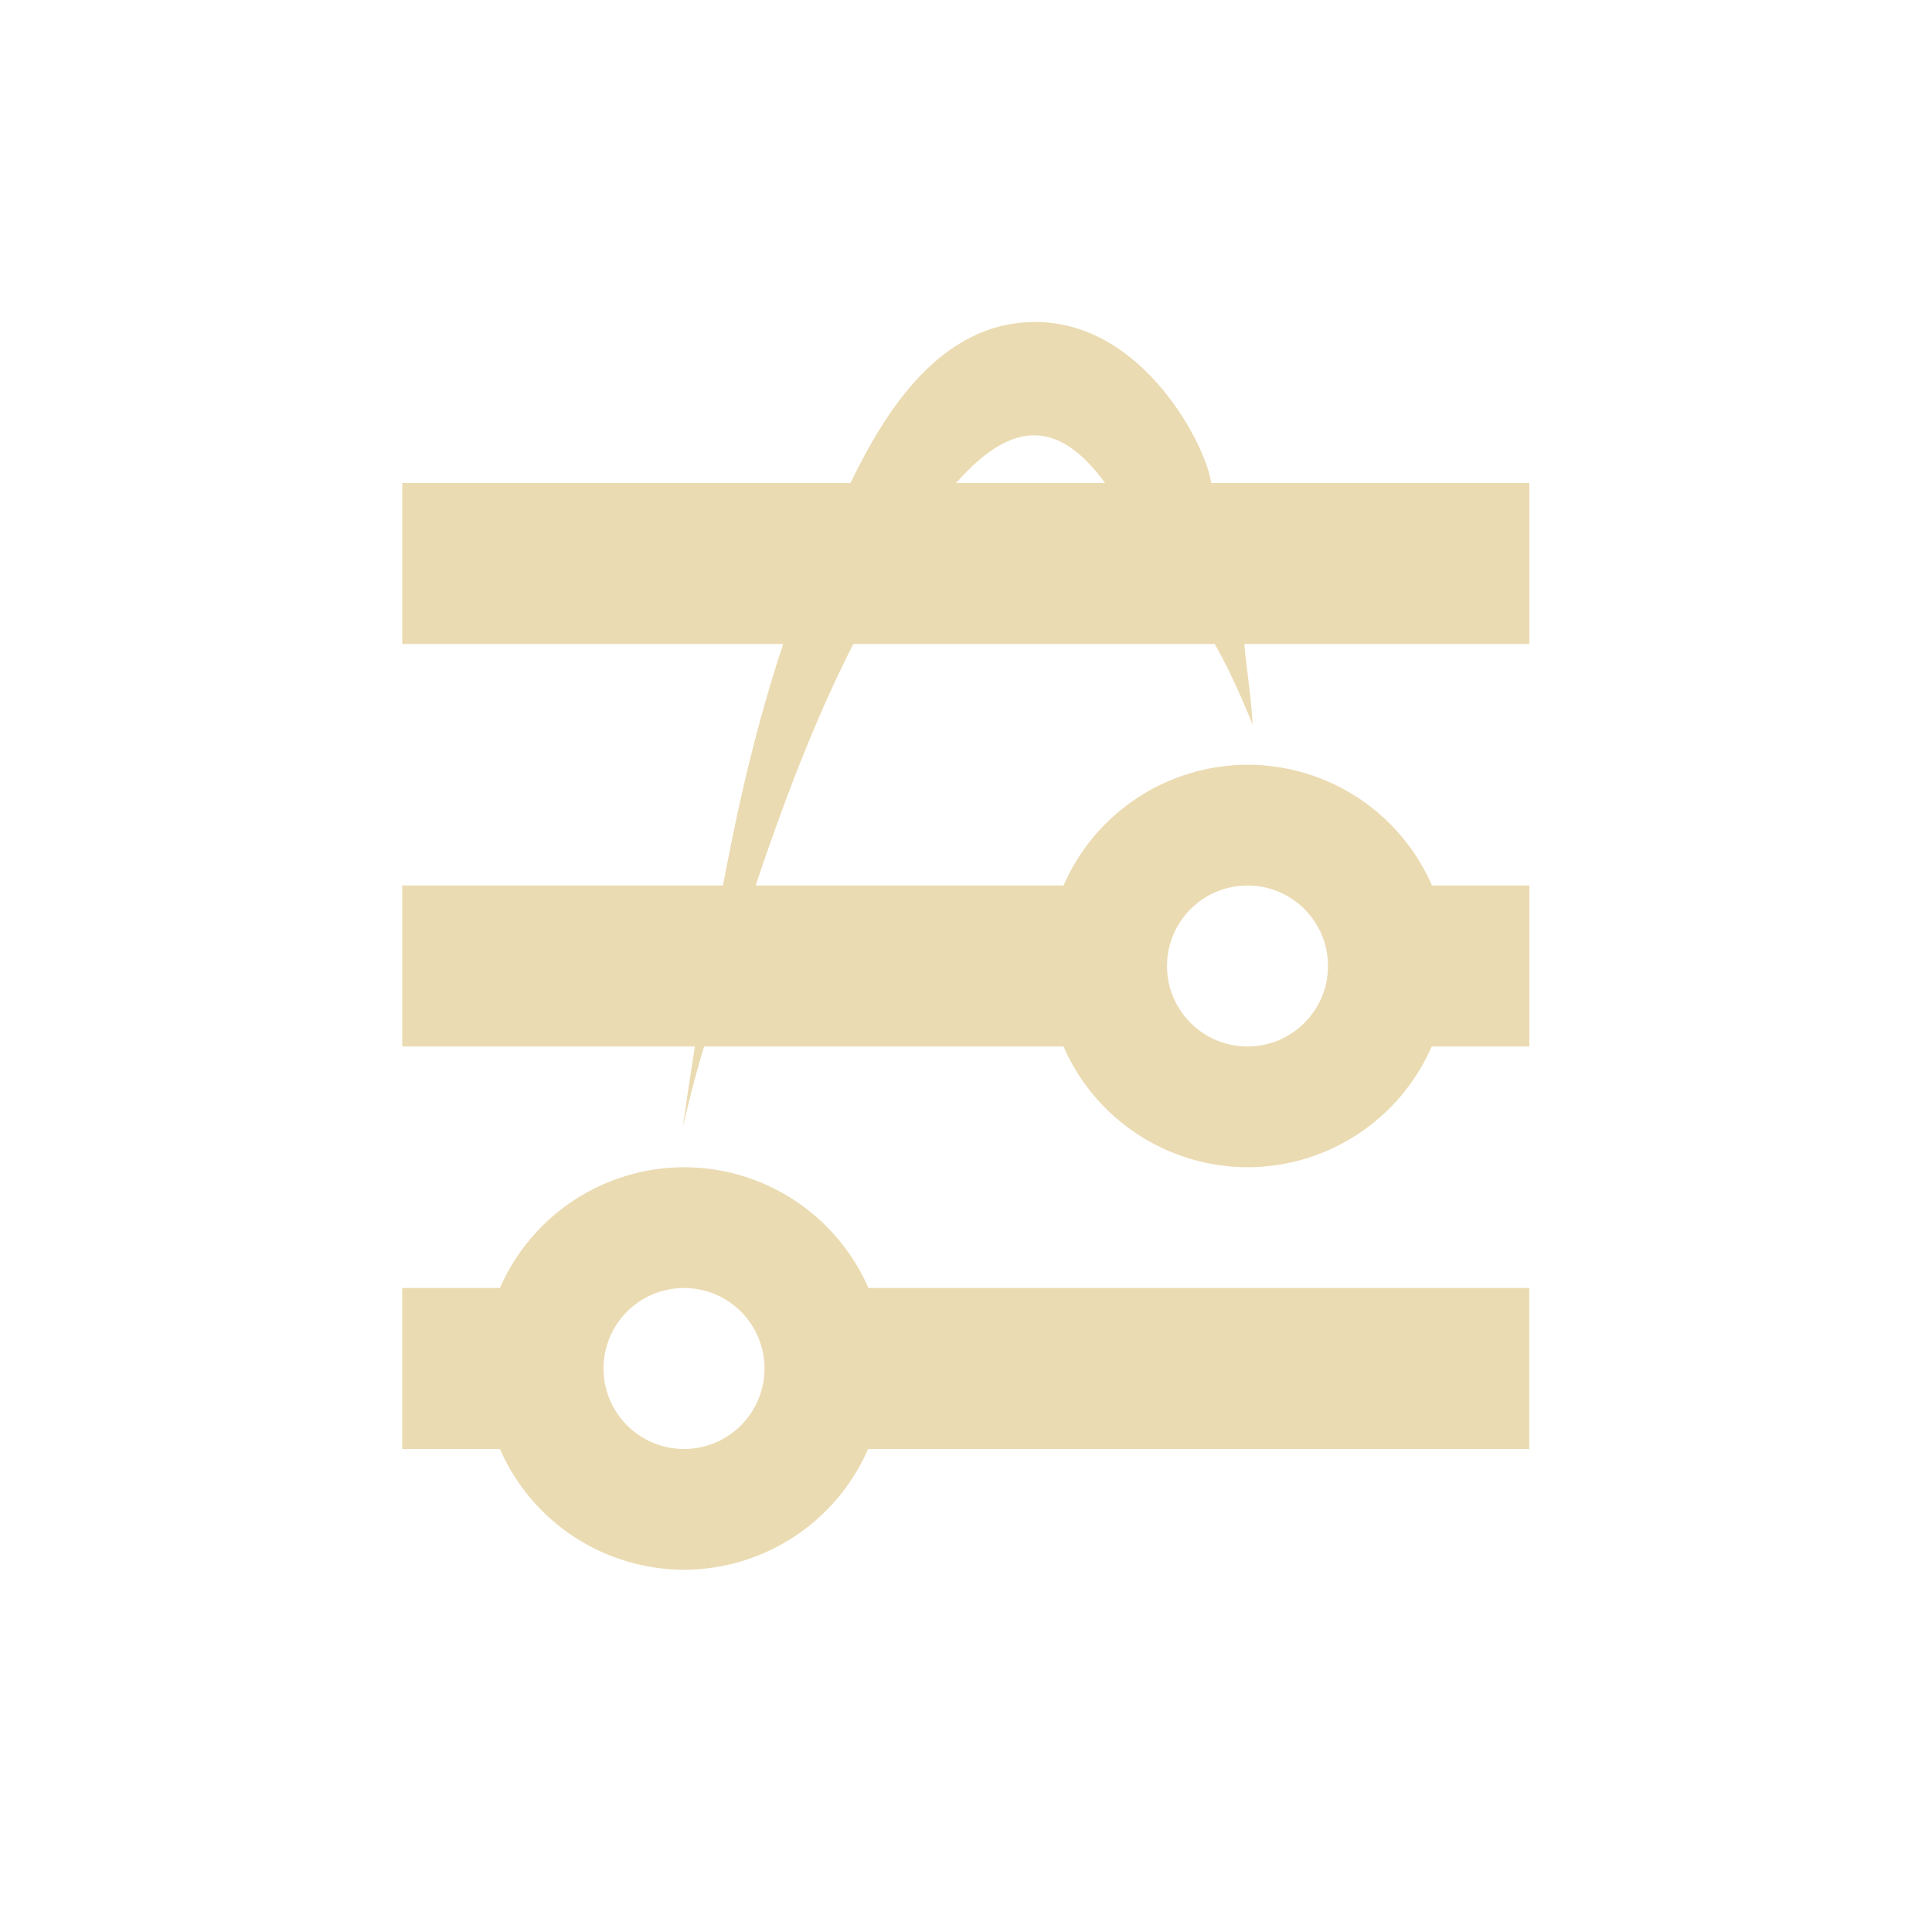 <svg width="24" height="24" version="1.1" viewBox="0 0 24 24" xmlns="http://www.w3.org/2000/svg">
  <defs>
    <style id="current-color-scheme" type="text/css">.ColorScheme-Text { color:#ebdbb2; } .ColorScheme-Highlight { color:#458588; }</style>
  </defs>
  <path class="ColorScheme-Text" d="m12.86 4c-1.176 0-1.863 1.107-2.295 2h-5.568v2h4.732c-0.403 1.212-0.625 2.352-0.748 3h-3.984v2h3.635c-0.076 0.478-0.15 1-0.15 1s0.123-0.536 0.264-1h4.465c0.397 0.91 1.295 1.498 2.287 1.5 0.993-0.002 1.89-0.59 2.287-1.5h1.213v-2h-1.209c-0.398-0.911-1.297-1.5-2.291-1.5-0.993 0.002-1.89 0.59-2.287 1.5h-3.824c0.45-1.342 0.826-2.236 1.213-3h4.49c0.248 0.431 0.468 0.997 0.469 1-0.005-0.259-0.081-0.741-0.102-1h3.541v-2h-3.953c-0.047-0.424-0.825-2-2.184-2zm0.867 2h-1.85c0.714-0.813 1.292-0.766 1.85 0zm1.77 5c0.552 0 1 0.448 1 1s-0.448 1-1 1-1-0.448-1-1 0.448-1 1-1zm-7 3.5c-0.993 0.002-1.89 0.59-2.287 1.5h-1.213v2h1.213c0.397 0.91 1.295 1.498 2.287 1.5 0.993-0.002 1.89-0.59 2.287-1.5h8.213v-2h-8.209c-0.398-0.911-1.297-1.5-2.291-1.5zm0 1.5c0.552 0 1 0.448 1 1s-0.448 1-1 1-1-0.448-1-1 0.448-1 1-1z" fill="currentColor"/>
</svg>
